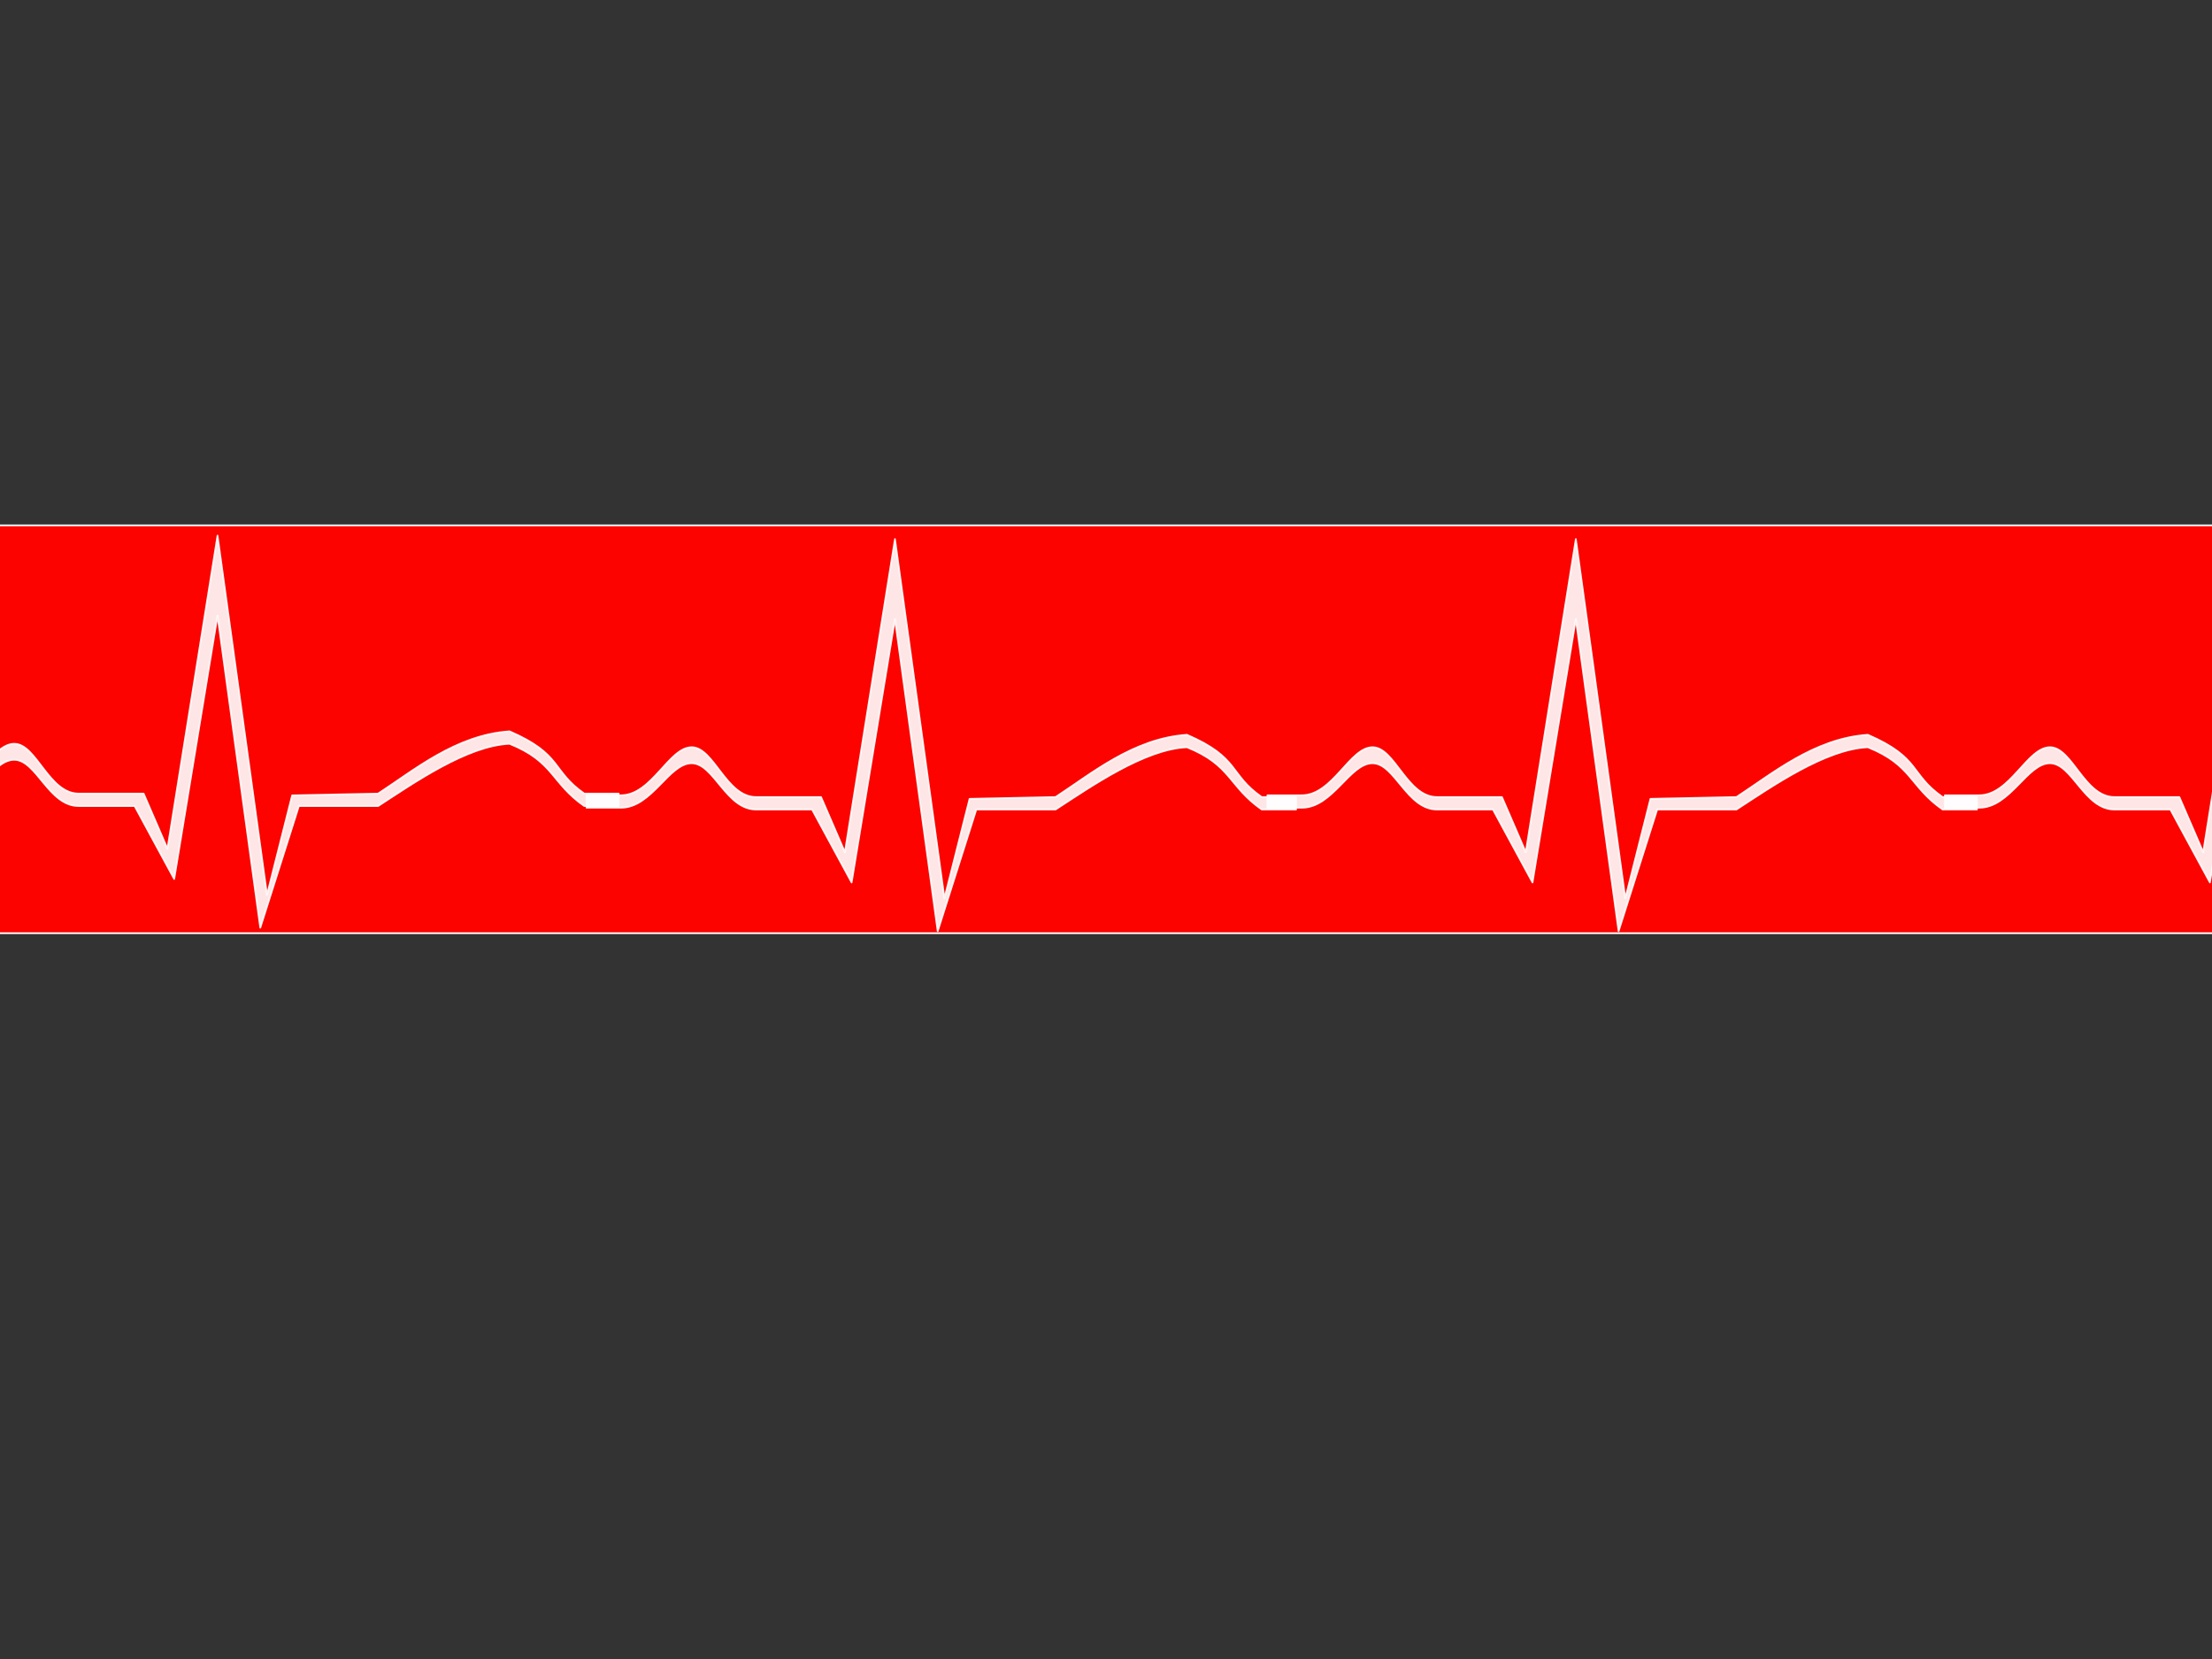 <?xml version="1.0"?><svg width="640" height="480" xmlns="http://www.w3.org/2000/svg">
 <rect width="100%" height="100%" fill="#333333" stroke="none"/>
 <title>ECG</title>
 <g>
  <title>Layer 1</title>
  <rect id="svg_1" height="118" width="682" y="152" x="-5" stroke-linecap="round" stroke-linejoin="round" stroke-dasharray="null" stroke-width="0.501" stroke="#ffffff" fill="#fc0300"/>
  <path opacity="0.9" fill="#ffffff" fill-rule="evenodd" stroke="#ffffff" stroke-width="0.501" stroke-linecap="round" stroke-linejoin="round" id="path634" d="m-26.297,232.702l9.942,0c9,0 13.89,-12.957 20.533,-12.87c6.397,0.084 9.919,13.385 18.586,13.385l16.191,0l11.443,21.107l12.539,-76.19l12.368,90.288l11.168,-35.205l22.928,0c10.293,-6.692 25.781,-17.503 38.023,-18.018c12.837,5.148 12.039,11.326 21.629,18.018l9.942,0l0,-3.604l-9.942,0c-9.59,-6.692 -6.195,-11.326 -21.629,-18.018c-15.488,1.03 -27.729,11.326 -38.023,18.018l-24.875,0.515l-7.272,28.762l-14.316,-103.922l-14.487,90.604l-6.898,-15.959l-18.788,0c-8.666,0 -12.189,-14.33 -18.586,-14.414c-6.643,-0.087 -11.534,13.899 -20.533,13.899l-9.942,0l0,3.603z"/>
  <path id="svg_5" opacity="0.9" fill="#ffffff" fill-rule="evenodd" stroke="#ffffff" stroke-width="0.501" stroke-linecap="round" stroke-linejoin="round" d="m169.703,233.702l9.942,0c9,0 13.89,-12.957 20.533,-12.87c6.397,0.084 9.919,13.385 18.586,13.385l16.191,0l11.444,21.107l12.539,-76.19l12.368,90.288l11.168,-35.205l22.928,0c10.293,-6.692 25.781,-17.503 38.023,-18.018c12.837,5.148 12.039,11.326 21.629,18.018l9.942,0l0,-3.604l-9.942,0c-9.59,-6.692 -6.195,-11.326 -21.629,-18.018c-15.488,1.03 -27.729,11.326 -38.023,18.018l-24.875,0.515l-7.272,28.762l-14.316,-103.922l-14.487,90.604l-6.898,-15.959l-18.788,0c-8.666,0 -12.189,-14.33 -18.586,-14.414c-6.643,-0.087 -11.534,13.899 -20.533,13.899l-9.942,0l0,3.603z"/>
  <path id="svg_6" opacity="0.9" fill="#ffffff" fill-rule="evenodd" stroke="#ffffff" stroke-width="0.501" stroke-linecap="round" stroke-linejoin="round" d="m366.703,233.702l9.942,0c9,0 13.89,-12.957 20.533,-12.87c6.397,0.084 9.919,13.385 18.586,13.385l16.191,0l11.444,21.107l12.539,-76.19l12.368,90.288l11.168,-35.205l22.928,0c10.293,-6.692 25.781,-17.503 38.023,-18.018c12.837,5.148 12.039,11.326 21.629,18.018l9.942,0l0,-3.604l-9.942,0c-9.59,-6.692 -6.195,-11.326 -21.629,-18.018c-15.488,1.03 -27.729,11.326 -38.023,18.018l-24.875,0.515l-7.272,28.762l-14.316,-103.922l-14.487,90.604l-6.898,-15.959l-18.788,0c-8.666,0 -12.189,-14.33 -18.586,-14.414c-6.643,-0.087 -11.534,13.899 -20.533,13.899l-9.942,0l0,3.603z"/>
  <path id="svg_7" opacity="0.9" fill="#ffffff" fill-rule="evenodd" stroke="#ffffff" stroke-width="0.501" stroke-linecap="round" stroke-linejoin="round" d="m562.703,233.702l9.942,0c9,0 13.89,-12.957 20.533,-12.87c6.397,0.084 9.919,13.385 18.586,13.385l16.191,0l11.444,21.107l12.539,-76.19l12.368,90.288l11.168,-35.205l22.928,0c10.293,-6.692 25.781,-17.503 38.023,-18.018c12.837,5.148 12.039,11.326 21.629,18.018l9.942,0l0,-3.604l-9.942,0c-9.59,-6.692 -6.195,-11.326 -21.629,-18.018c-15.488,1.03 -27.729,11.326 -38.023,18.018l-24.875,0.515l-7.272,28.762l-14.316,-103.922l-14.487,90.604l-6.898,-15.959l-18.788,0c-8.666,0 -12.189,-14.33 -18.586,-14.414c-6.643,-0.087 -11.534,13.899 -20.533,13.899l-9.942,0l0,3.603z"/>
 </g>
</svg>